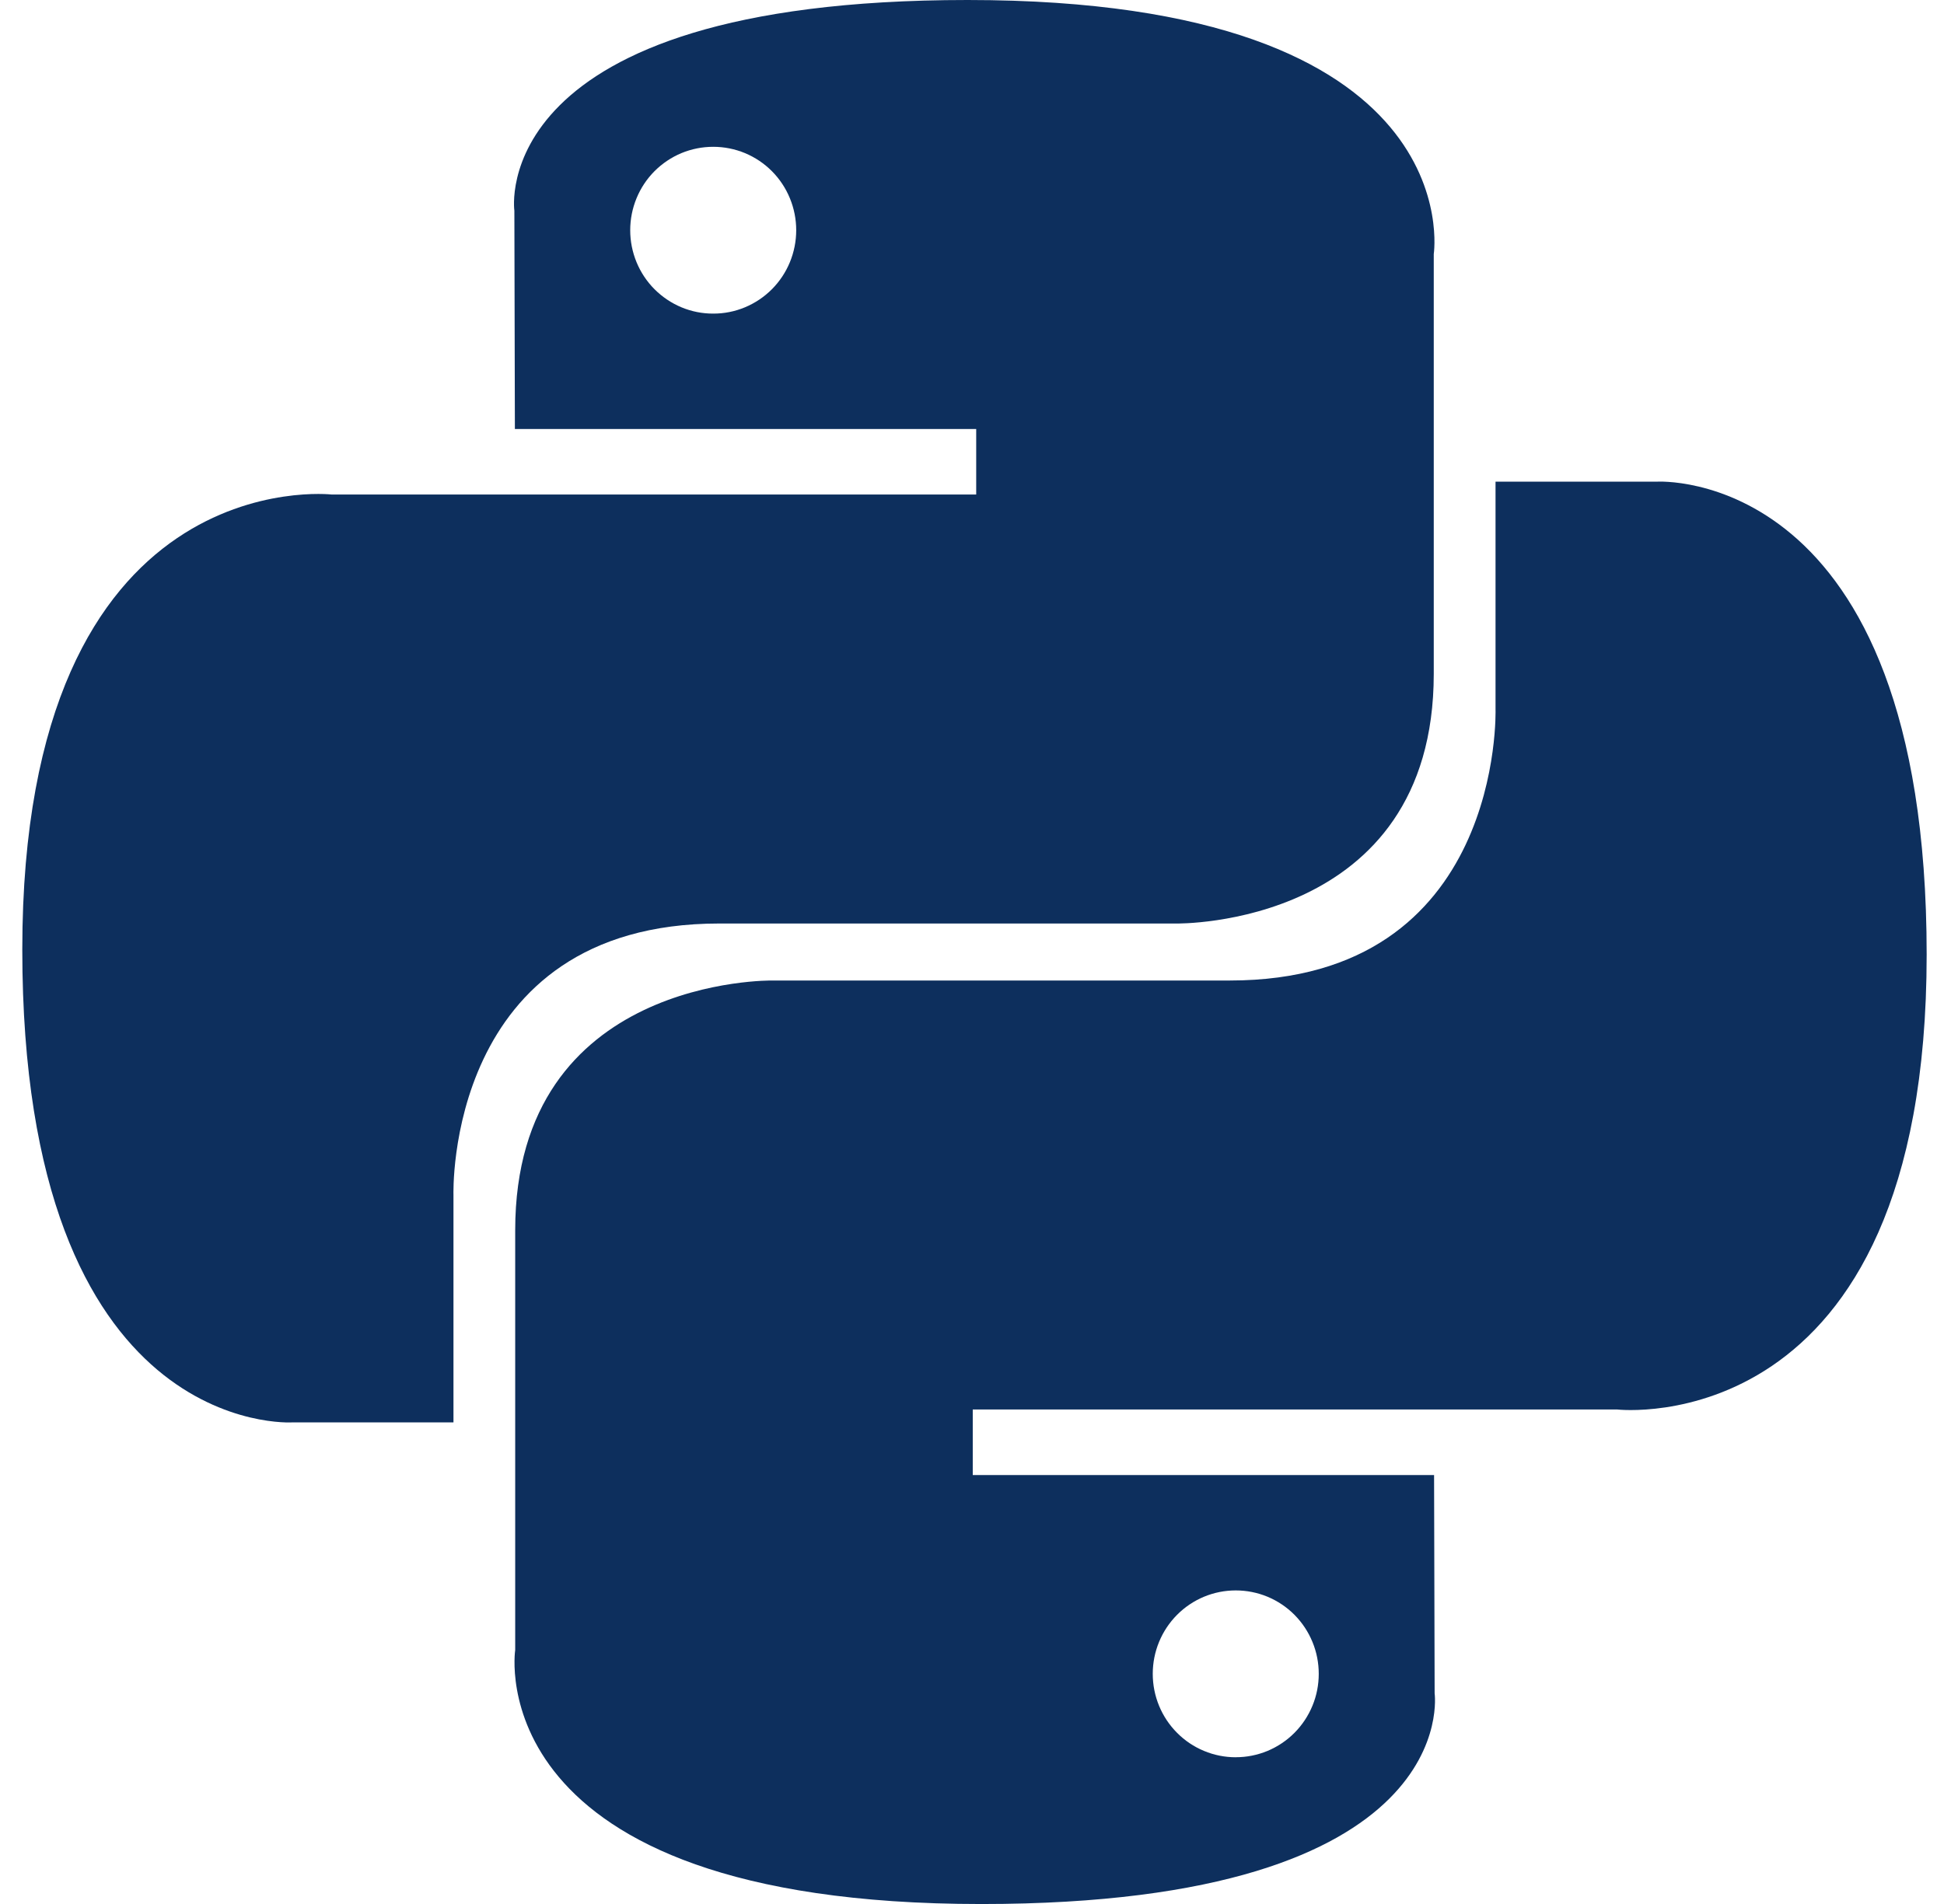 <svg width="49" height="48" viewBox="0 0 49 48" fill="none" xmlns="http://www.w3.org/2000/svg">
                <path d="M24.389 0C12.204 0 12.965 5.312 12.965 5.312L12.978 10.815H24.606V12.467H8.36C8.36 12.467 0.562 11.578 0.562 23.938C0.562 36.297 7.368 35.859 7.368 35.859H11.43V30.123C11.43 30.123 11.211 23.282 18.127 23.282H29.659C29.659 23.282 36.139 23.387 36.139 16.987V6.404C36.139 6.404 37.123 0 24.389 0ZM17.977 3.701C18.252 3.701 18.524 3.755 18.778 3.86C19.032 3.966 19.263 4.121 19.457 4.316C19.651 4.511 19.805 4.743 19.91 4.999C20.015 5.254 20.069 5.527 20.069 5.804C20.069 6.08 20.015 6.353 19.91 6.609C19.805 6.864 19.651 7.096 19.457 7.291C19.263 7.486 19.032 7.641 18.778 7.747C18.524 7.853 18.252 7.907 17.977 7.906C17.702 7.907 17.43 7.853 17.176 7.747C16.922 7.641 16.692 7.486 16.497 7.291C16.303 7.096 16.149 6.864 16.044 6.609C15.939 6.353 15.885 6.08 15.885 5.804C15.885 5.527 15.939 5.254 16.044 4.999C16.149 4.743 16.303 4.511 16.497 4.316C16.692 4.121 16.922 3.966 17.176 3.86C17.43 3.755 17.702 3.701 17.977 3.701Z" fill="#0d2f5d"></path>
                <path d="M24.737 48.001C36.922 48.001 36.161 42.689 36.161 42.689L36.147 37.186H24.519V35.534H40.766C40.766 35.534 48.563 36.423 48.563 24.064C48.563 11.704 41.757 12.143 41.757 12.143H37.696V17.878C37.696 17.878 37.915 24.719 30.999 24.719H19.466C19.466 24.719 12.986 24.614 12.986 31.014V41.597C12.986 41.597 12.002 48.001 24.736 48.001H24.737ZM31.148 44.301C30.873 44.301 30.601 44.247 30.348 44.141C30.094 44.036 29.863 43.881 29.669 43.685C29.474 43.49 29.32 43.258 29.215 43.003C29.11 42.748 29.056 42.474 29.056 42.198C29.056 41.922 29.11 41.648 29.215 41.393C29.32 41.138 29.474 40.906 29.669 40.71C29.863 40.515 30.093 40.36 30.348 40.254C30.601 40.149 30.873 40.095 31.148 40.095C31.423 40.095 31.695 40.149 31.949 40.254C32.203 40.36 32.434 40.515 32.628 40.71C32.822 40.906 32.976 41.137 33.081 41.393C33.187 41.648 33.24 41.922 33.24 42.198C33.24 42.474 33.187 42.748 33.081 43.003C32.976 43.258 32.822 43.49 32.628 43.685C32.434 43.88 32.203 44.035 31.949 44.141C31.695 44.246 31.423 44.301 31.148 44.3V44.301Z" fill="#0d2f5d"></path>
              </svg>